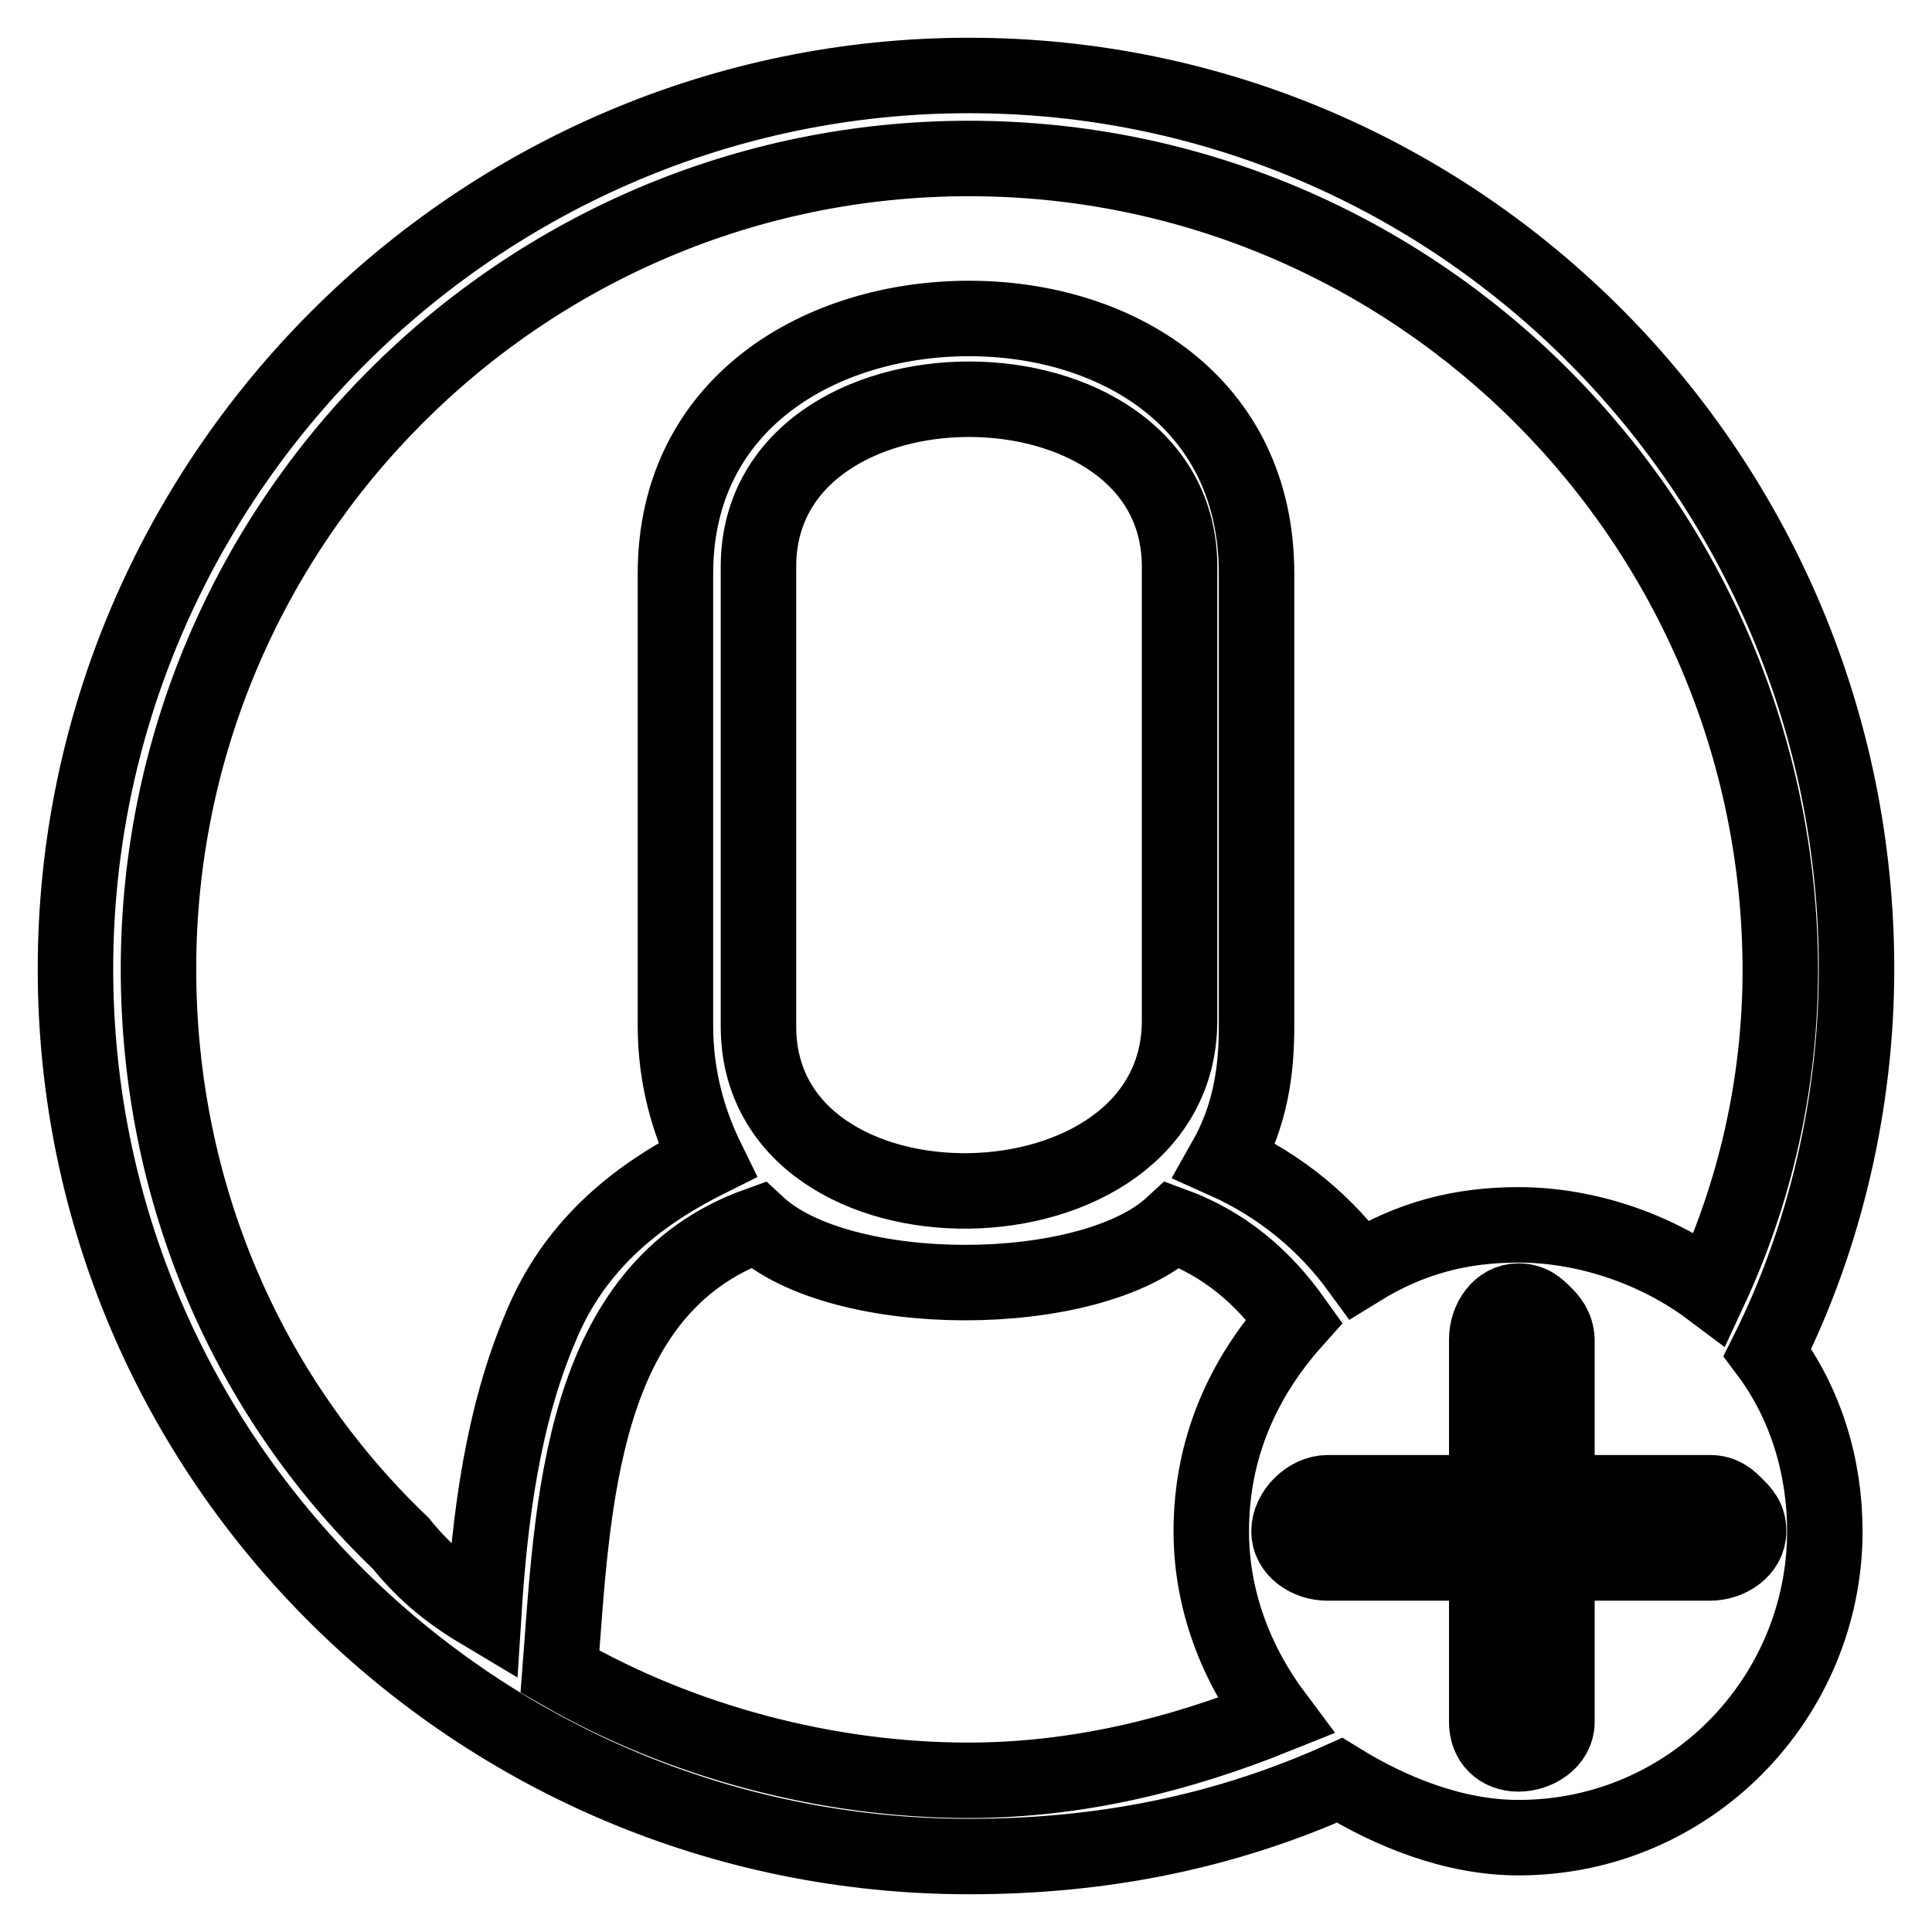 <?xml version="1.0" encoding="utf-8"?>
<!-- Svg Vector Icons : http://www.onlinewebfonts.com/icon -->
<!DOCTYPE svg PUBLIC "-//W3C//DTD SVG 1.1//EN" "http://www.w3.org/Graphics/SVG/1.1/DTD/svg11.dtd">
<svg version="1.1" xmlns="http://www.w3.org/2000/svg" xmlns:xlink="http://www.w3.org/1999/xlink" x="0px" y="0px" viewBox="0 0 256 256" enable-background="new 0 0 256 256" xml:space="preserve">
<g> <path stroke-width="10" fill-opacity="0" stroke="#000000"  d="M89.5,76c0-22.8,19.5-33.8,38.9-33.8s38.1,11,38.1,33.8V136c0,5.9-0.8,11.8-4.2,17.8 c7.6,3.4,13.5,8.5,17.8,14.4c6.8-4.2,13.5-5.9,21.1-5.9c9.3,0,18.6,3.4,25.4,8.5c5.9-12.7,9.3-27.1,9.3-42.3 C235.8,69.2,187.6,21,128.4,21C69.2,21,21,69.2,21,128.4c0,29.6,11.8,56.7,32.1,76.1c3.4,4.2,6.8,6.8,11,9.3 c0.8-12.7,2.5-26.2,7.6-38.1c4.2-10.1,11.8-16.9,22-22c-2.5-5.1-4.2-11-4.2-17.8V76L89.5,76z M234.2,179.2 c5.1,6.8,7.6,15.2,7.6,23.7c0,22-17.8,40.6-40.6,40.6c-8.5,0-16.9-3.4-23.7-7.6c-15.2,6.8-31.3,10.1-49.1,10.1 C63.3,246,10,193.6,10,128.4C10,63.3,63.3,10,128.4,10C193.6,10,246,63.3,246,128.4C246,146.2,241.8,164,234.2,179.2L234.2,179.2z  M169,227.4c-5.1-6.8-8.5-15.2-8.5-24.5c0-11,4.2-20.3,11-27.9c-4.2-5.9-9.3-10.2-16.1-12.7c-11,10.2-44,10.2-55,0 c-23.7,8.5-24.5,37.2-26.2,59.2c16.1,9.3,35.5,14.4,54.1,14.4C142.8,235.9,156.3,232.5,169,227.4L169,227.4z M156.3,135.2V75.1 c0-29.6-55.8-29.6-55.8,0V136C100.5,165.6,156.3,164.8,156.3,135.2z M204.6,174.1c-0.8-0.8-1.7-1.7-3.4-1.7c-2.5,0-4.2,2.5-4.2,5.1 v20.3h-21.1c-2.5,0-5.1,2.5-5.1,5.1c0,2.5,2.5,4.2,5.1,4.2h21.1v21.1c0,2.5,1.7,4.2,4.2,4.2c2.5,0,5.1-1.7,5.1-4.2v-21.1h20.3 c2.5,0,5.1-1.7,5.1-4.2c0-1.7-0.8-2.5-1.7-3.4c-0.8-0.8-1.7-1.7-3.4-1.7h-20.3v-20.3C206.2,175.8,205.4,174.9,204.6,174.1 L204.6,174.1z"/></g>
</svg>